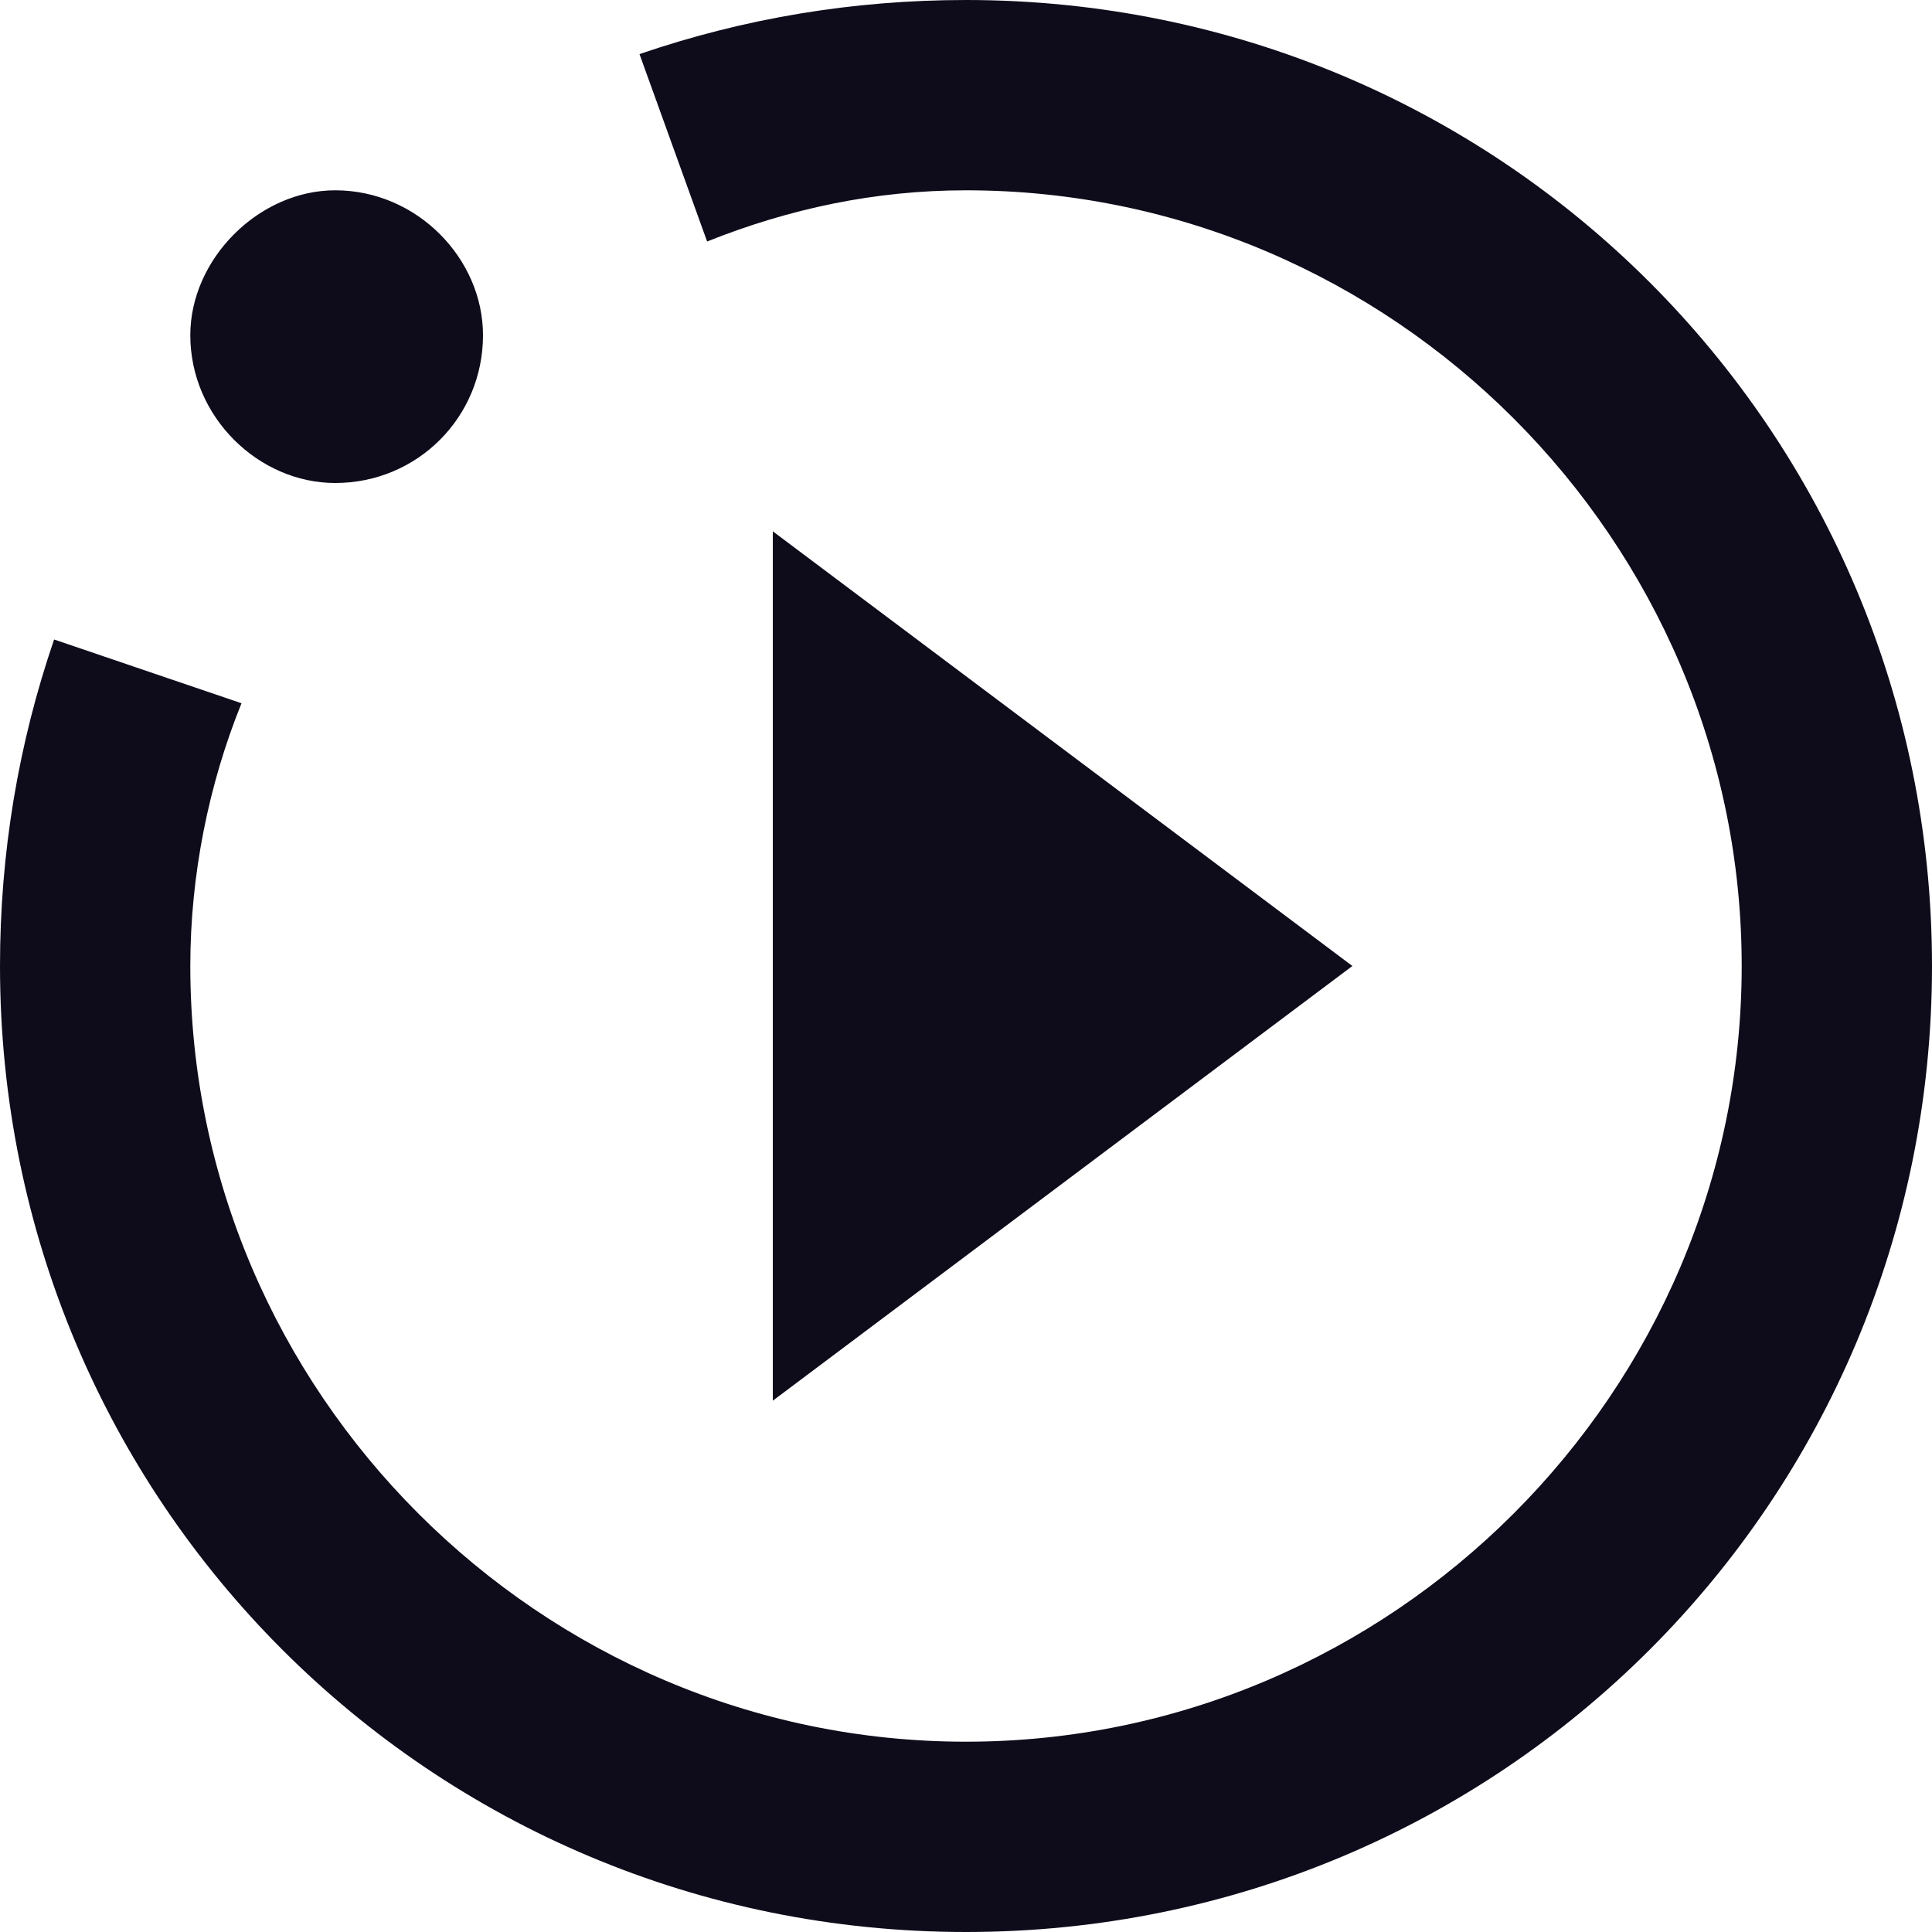 <?xml version="1.0" encoding="UTF-8"?> <svg xmlns="http://www.w3.org/2000/svg" width="40" height="40" viewBox="0 0 40 40" fill="none"> <path d="M16 29L28 20L16 11M40 20C40 8.92 31.08 0 20 0C17.66 0 15.4 0.38 13.24 1.12L14.64 5C16.34 4.32 18.12 3.94 20 3.94C28.82 3.94 36.06 11.18 36.06 20C36.06 28.82 28.82 36.06 20 36.06C11.18 36.06 3.94 28.82 3.94 20C3.94 18.12 4.32 16.24 5 14.56L1.12 13.24C0.38 15.4 0 17.66 0 20C0 31.08 8.92 40 20 40C31.08 40 40 31.08 40 20ZM6.94 3.94C8.64 3.94 10 5.36 10 6.94C10 8.64 8.64 10 6.94 10C5.36 10 3.94 8.64 3.94 6.94C3.94 5.36 5.36 3.94 6.94 3.94Z" fill="#0E0C1B"></path> </svg> 